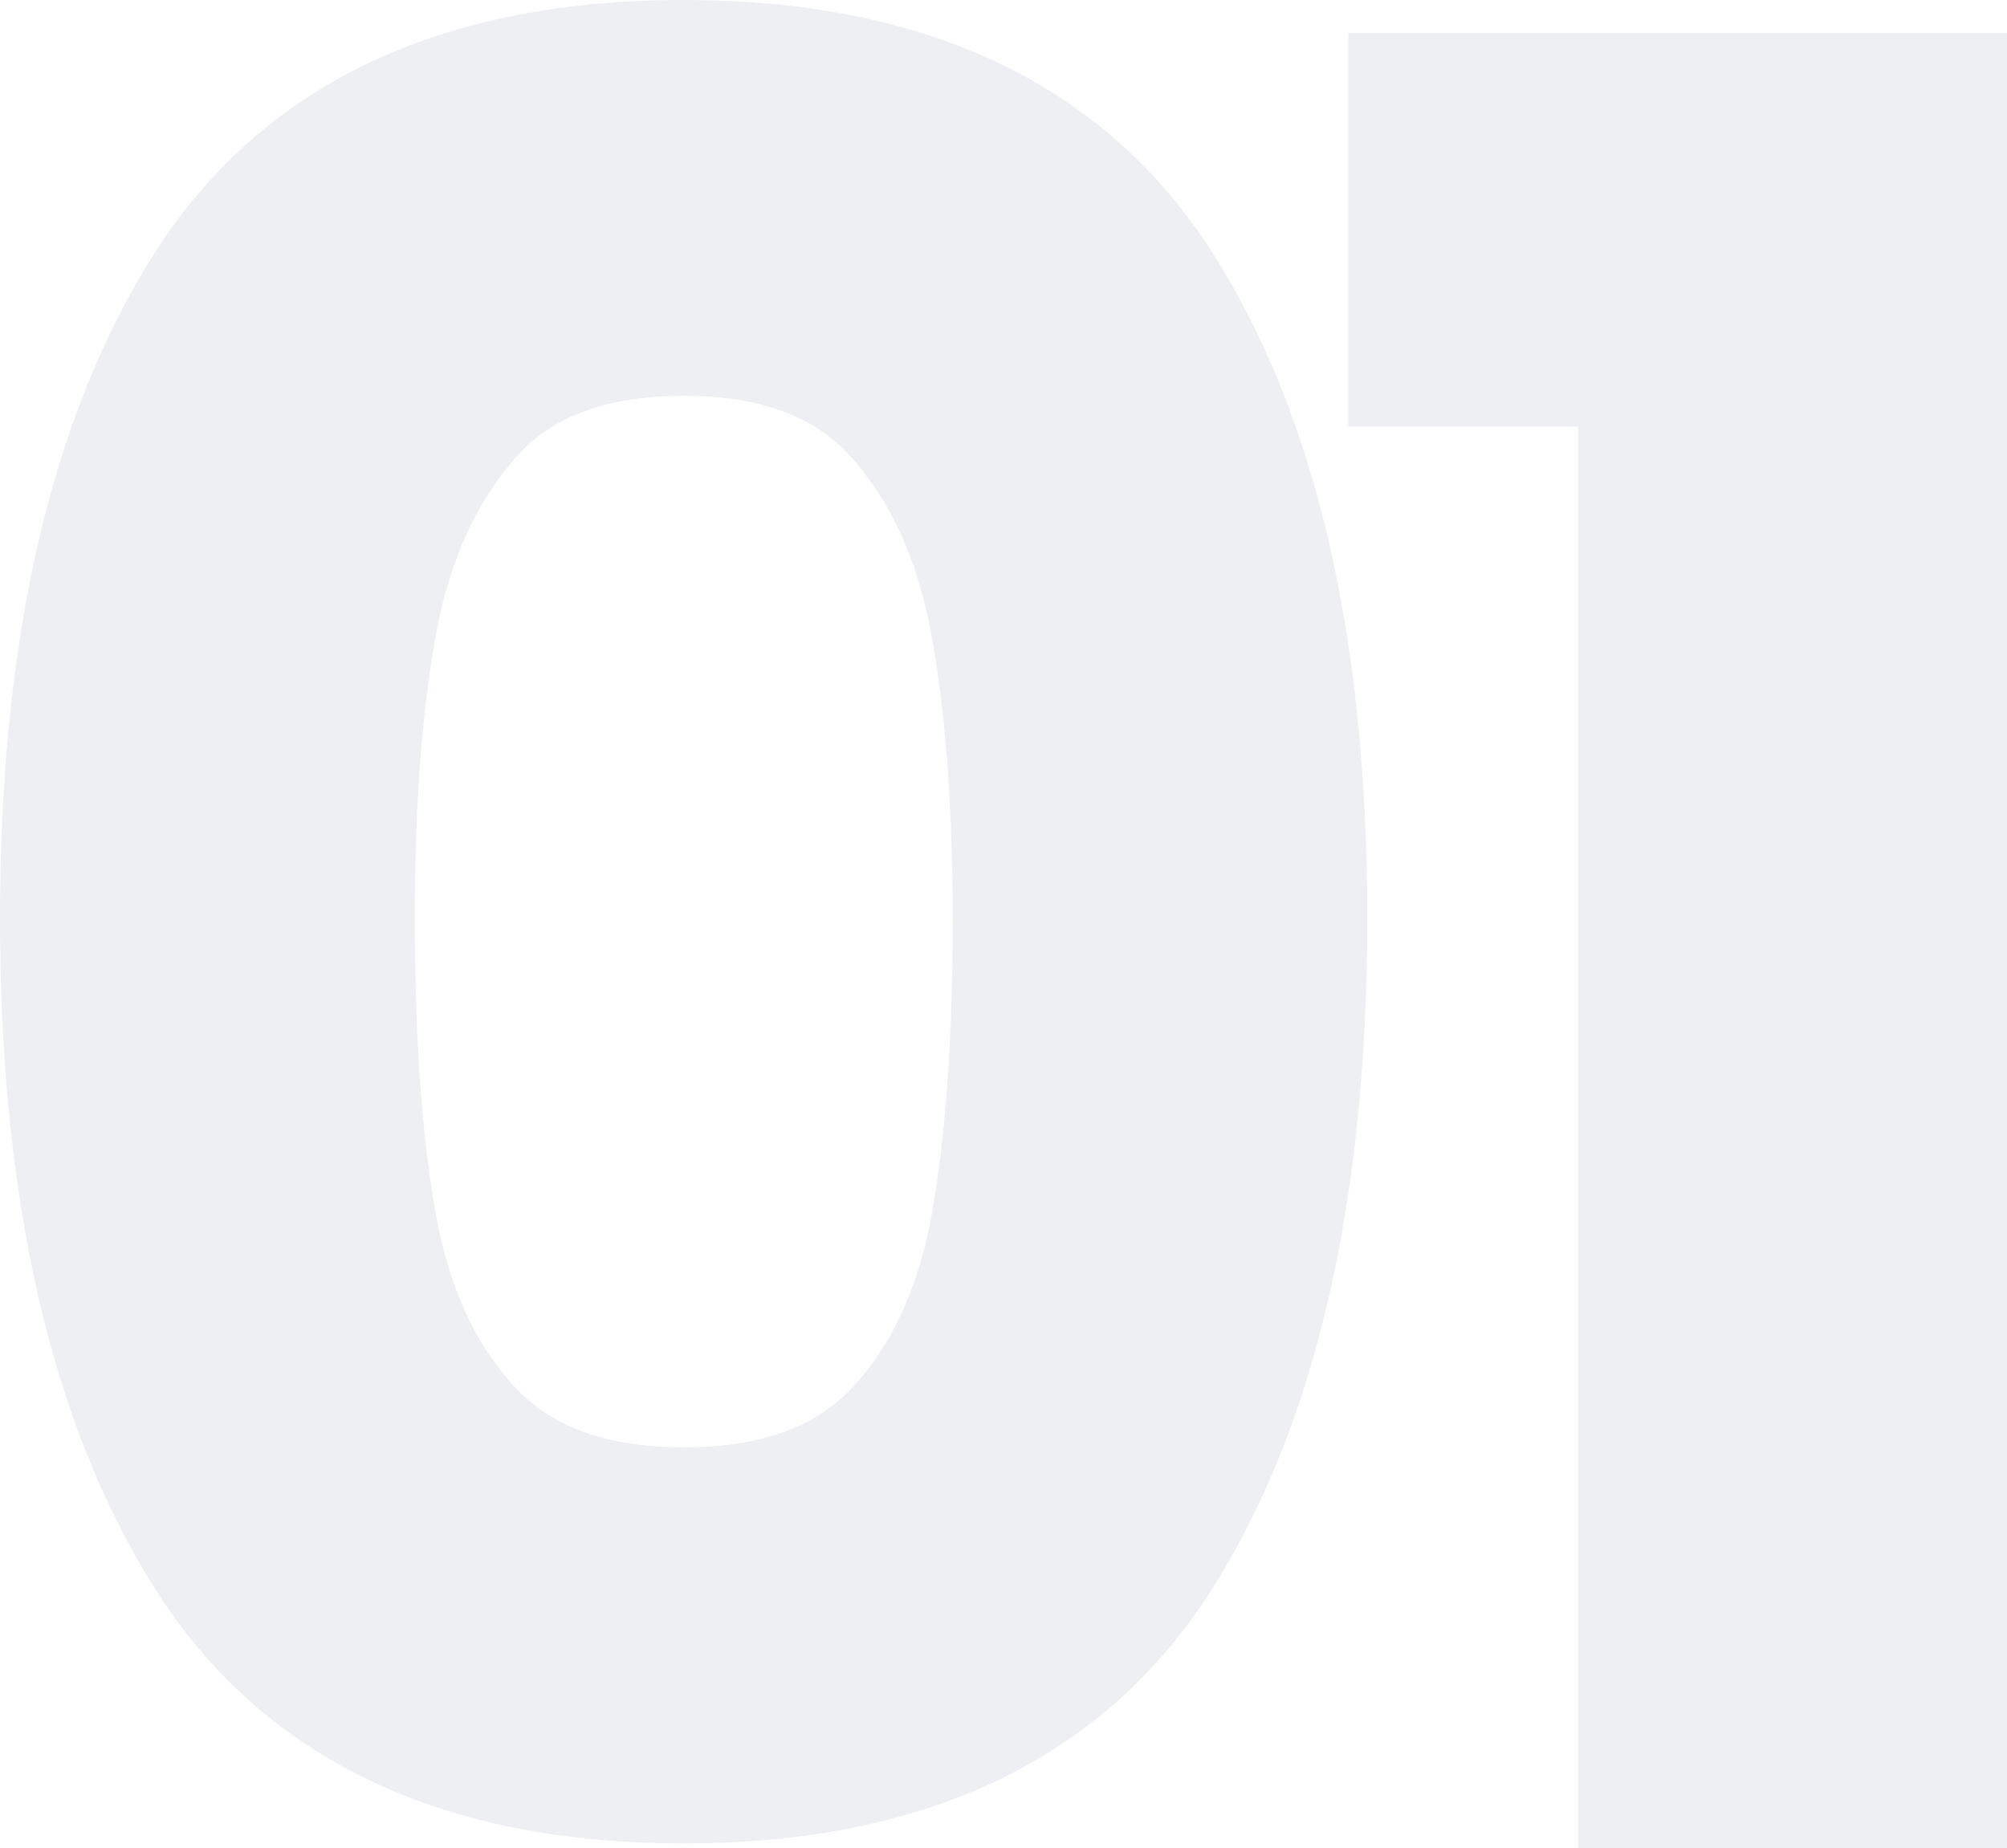 <!-- Generator: Adobe Illustrator 24.0.0, SVG Export Plug-In  -->
<svg version="1.1"
    xmlns="http://www.w3.org/2000/svg"
    xmlns:xlink="http://www.w3.org/1999/xlink" x="0px" y="0px" width="68.61px" height="63.18px" viewBox="0 0 68.61 63.18" style="enable-background:new 0 0 68.61 63.18;" xml:space="preserve">
    <style type="text/css">
	.st0{opacity:0.1;}
	.st1{fill:#475780;stroke:#475780;stroke-width:3;stroke-miterlimit:10;}
    </style>
    <defs>
    </defs>
    <g class="st0">
        <path class="st1" d="M6.56,9.44C9.94,4.15,15.54,1.5,23.37,1.5c7.83,0,13.43,2.65,16.81,7.94c3.37,5.29,5.06,12.61,5.06,21.95
		c0,9.4-1.69,16.77-5.06,22.11c-3.38,5.35-8.98,8.02-16.81,8.02c-7.83,0-13.43-2.67-16.81-8.02C3.19,48.16,1.5,40.78,1.5,31.39
		C1.5,22.05,3.19,14.73,6.56,9.44z M33.29,21.3c-0.51-2.73-1.54-4.95-3.08-6.68s-3.82-2.59-6.84-2.59c-3.02,0-5.31,0.86-6.84,2.59
		s-2.57,3.96-3.08,6.68c-0.51,2.73-0.77,6.09-0.77,10.08c0,4.1,0.24,7.55,0.73,10.33c0.49,2.78,1.51,5.02,3.08,6.72
		c1.57,1.7,3.86,2.55,6.89,2.55c3.02,0,5.32-0.85,6.88-2.55c1.57-1.7,2.59-3.94,3.08-6.72c0.49-2.78,0.73-6.22,0.73-10.33
		C34.06,27.39,33.81,24.03,33.29,21.3z"/>
        <path class="st1" d="M47.59,13.08V2.63h19.52v59.05H55.45v-48.6H47.59z"/>
    </g>
</svg>

